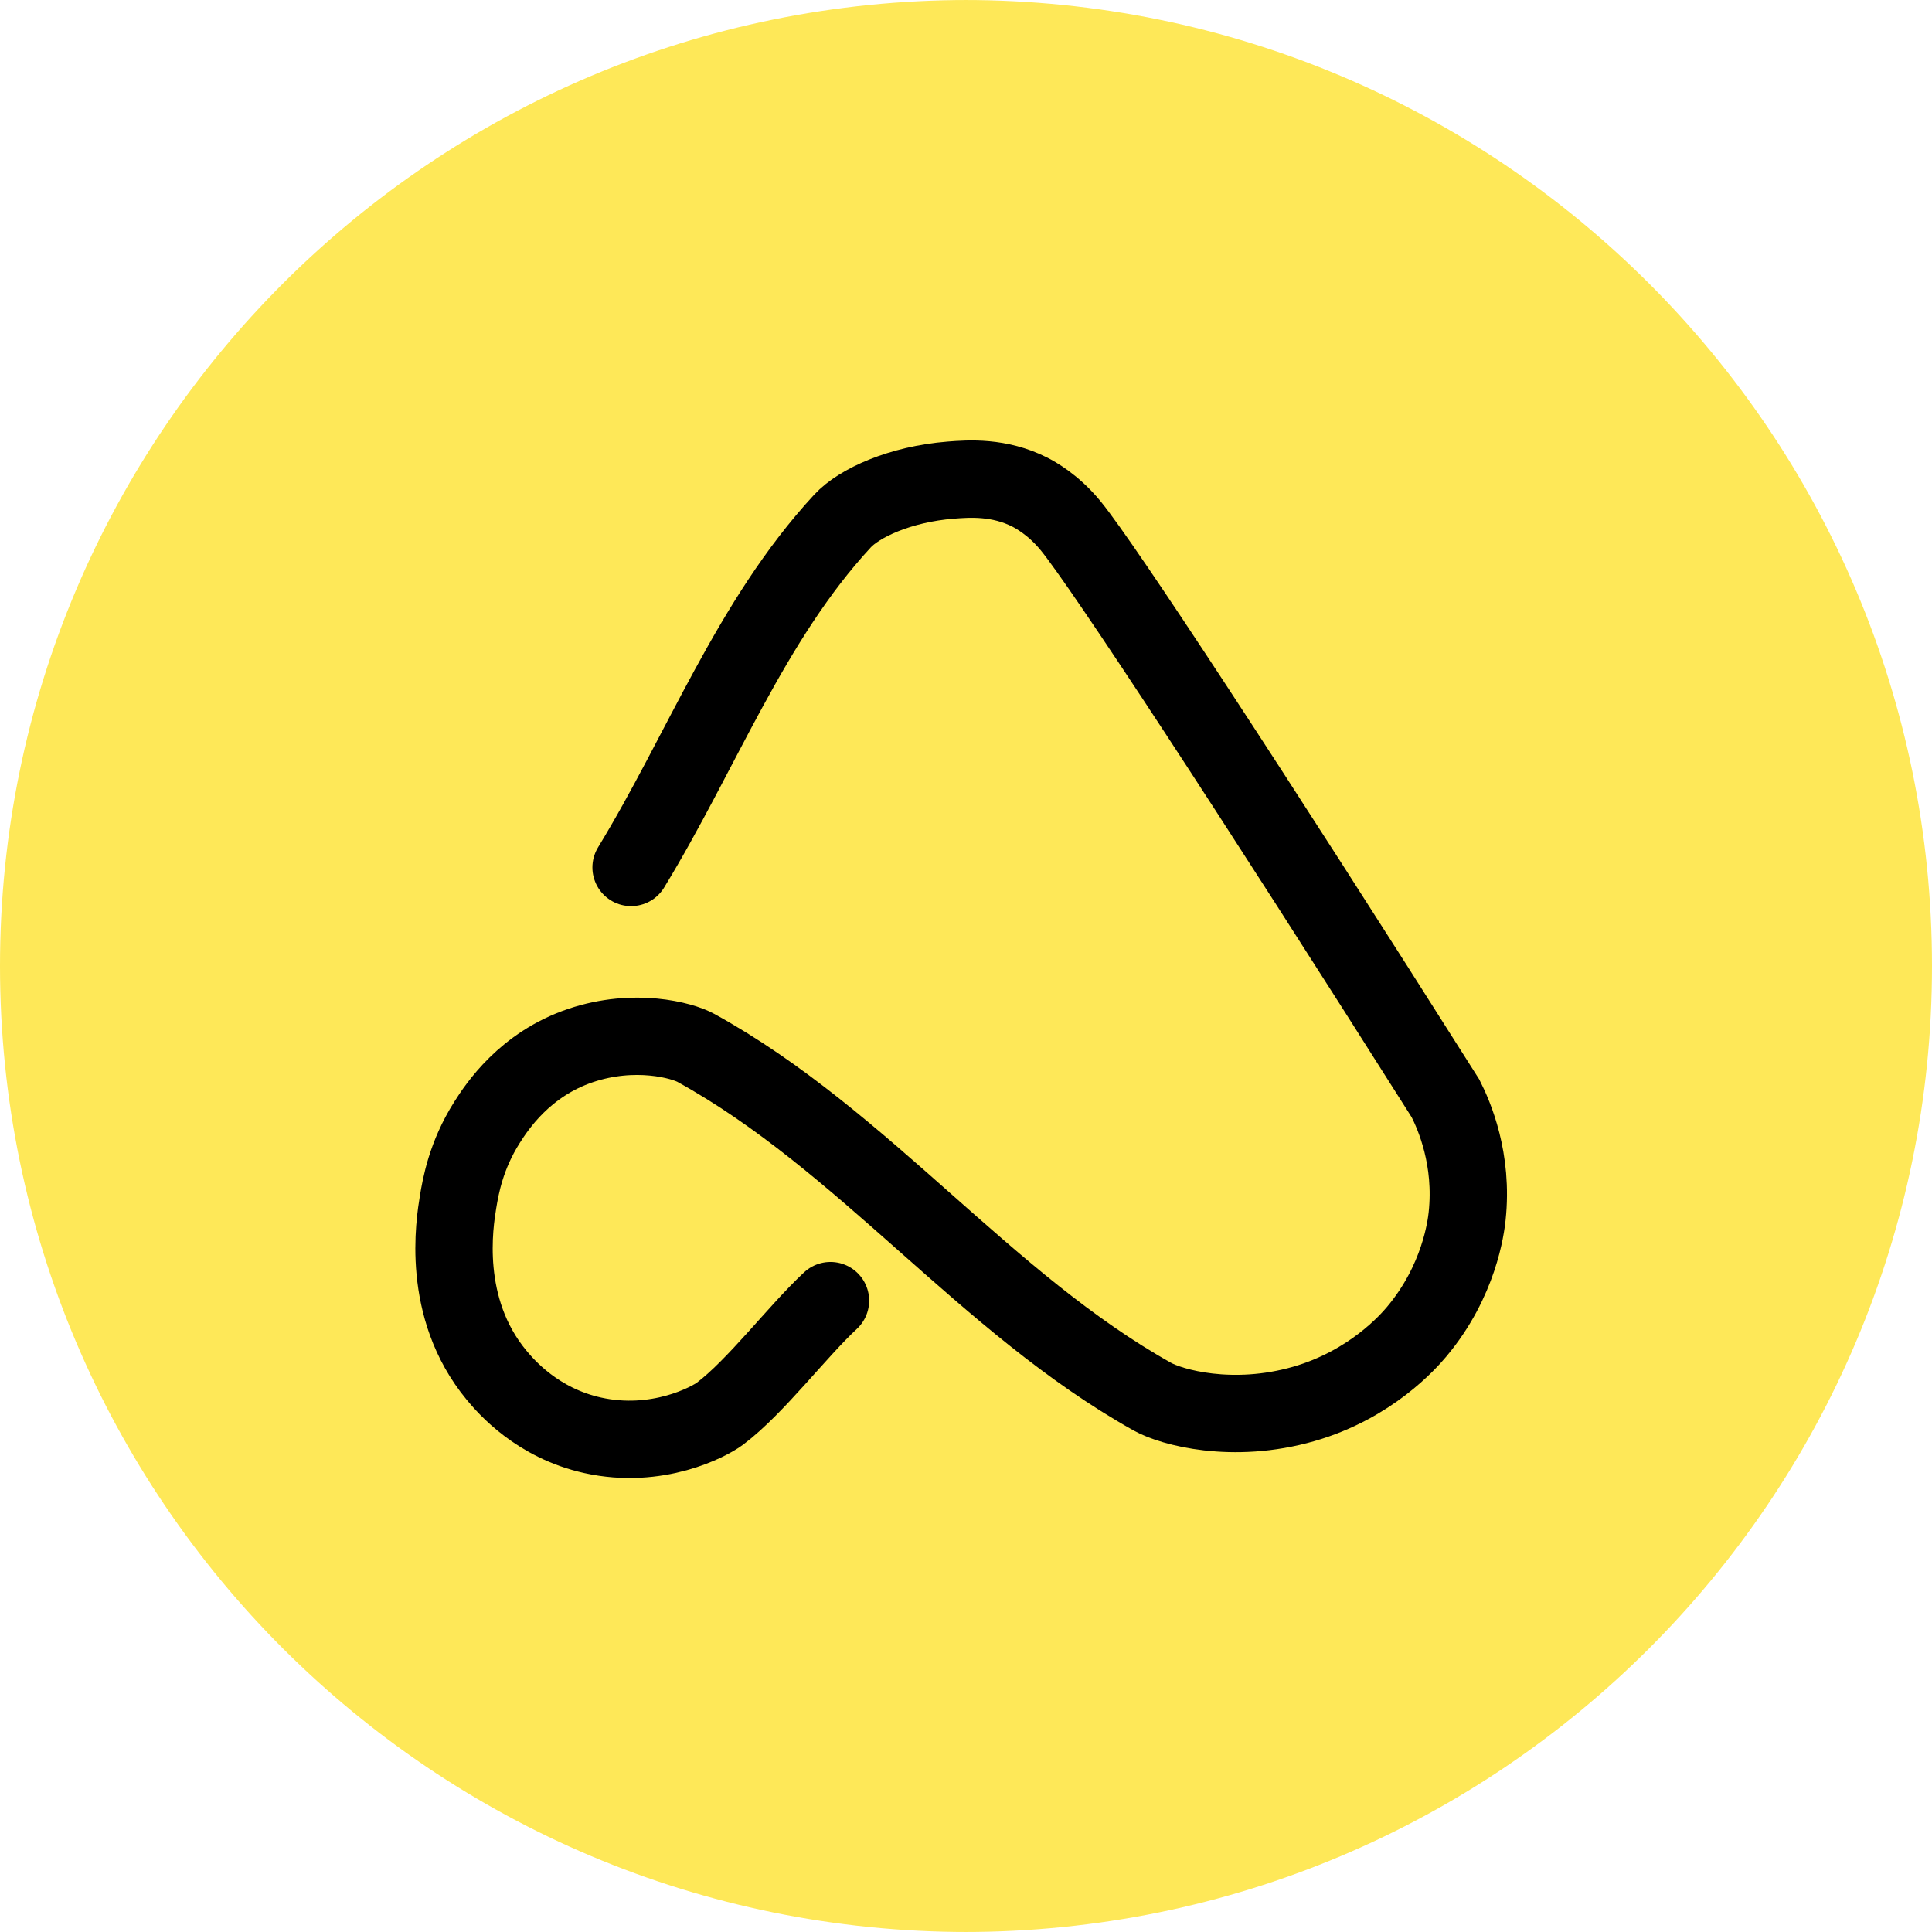 <svg width="512" height="512" viewBox="0 0 512 512" fill="none" xmlns="http://www.w3.org/2000/svg">
<g clip-path="url(#clip0_502_75)">
<g clip-path="url(#clip1_502_75)">
<path d="M255.488 0C397.155 0 512 114.616 512 256C512 397.384 397.155 512 255.488 512" fill="#FEE858"/>
<path d="M256.512 512C114.845 512 0 397.384 0 256C0 114.616 114.845 0 256.512 0" fill="#FEE858"/>
<path d="M167.243 229.886C185.917 199.292 198.929 164.382 223.264 138.085C227.674 133.311 238.501 128.318 251.91 127.244C256.856 126.846 264.802 126.309 272.927 130.426C274.159 131.063 279.086 133.649 283.754 139.358C292.395 149.92 331.292 209.238 383.081 291.094C385.385 295.649 390.431 307.206 388.802 322.324C388.504 325.069 386.756 339.451 375.433 352.918C373.327 355.424 363.295 366.942 345.515 372.054C326.584 377.484 310.433 372.949 305.407 370.144C261.127 345.379 228.866 302.193 184.427 277.706C180.792 275.697 168.177 272.256 153.874 277.07C139.054 282.063 131.684 293.302 129.042 297.479C123.5 306.231 122.089 314.347 121.394 318.525C120.48 324.134 116.805 346.572 131.585 364.435C134.088 367.459 142.392 377.126 157.052 380.369C174.176 384.168 187.903 376.808 190.804 374.64C200.28 367.499 211.384 352.759 220.085 344.682" stroke="black" stroke-width="20.496" stroke-miterlimit="10" stroke-linecap="round"/>
</g>
</g>
<defs>
<clipPath id="clip0_502_75">
<rect width="512" height="512" fill="white"/>
</clipPath>
<clipPath id="clip1_502_75">
<rect width="512" height="512" fill="white"/>
</clipPath>
</defs>
</svg>
